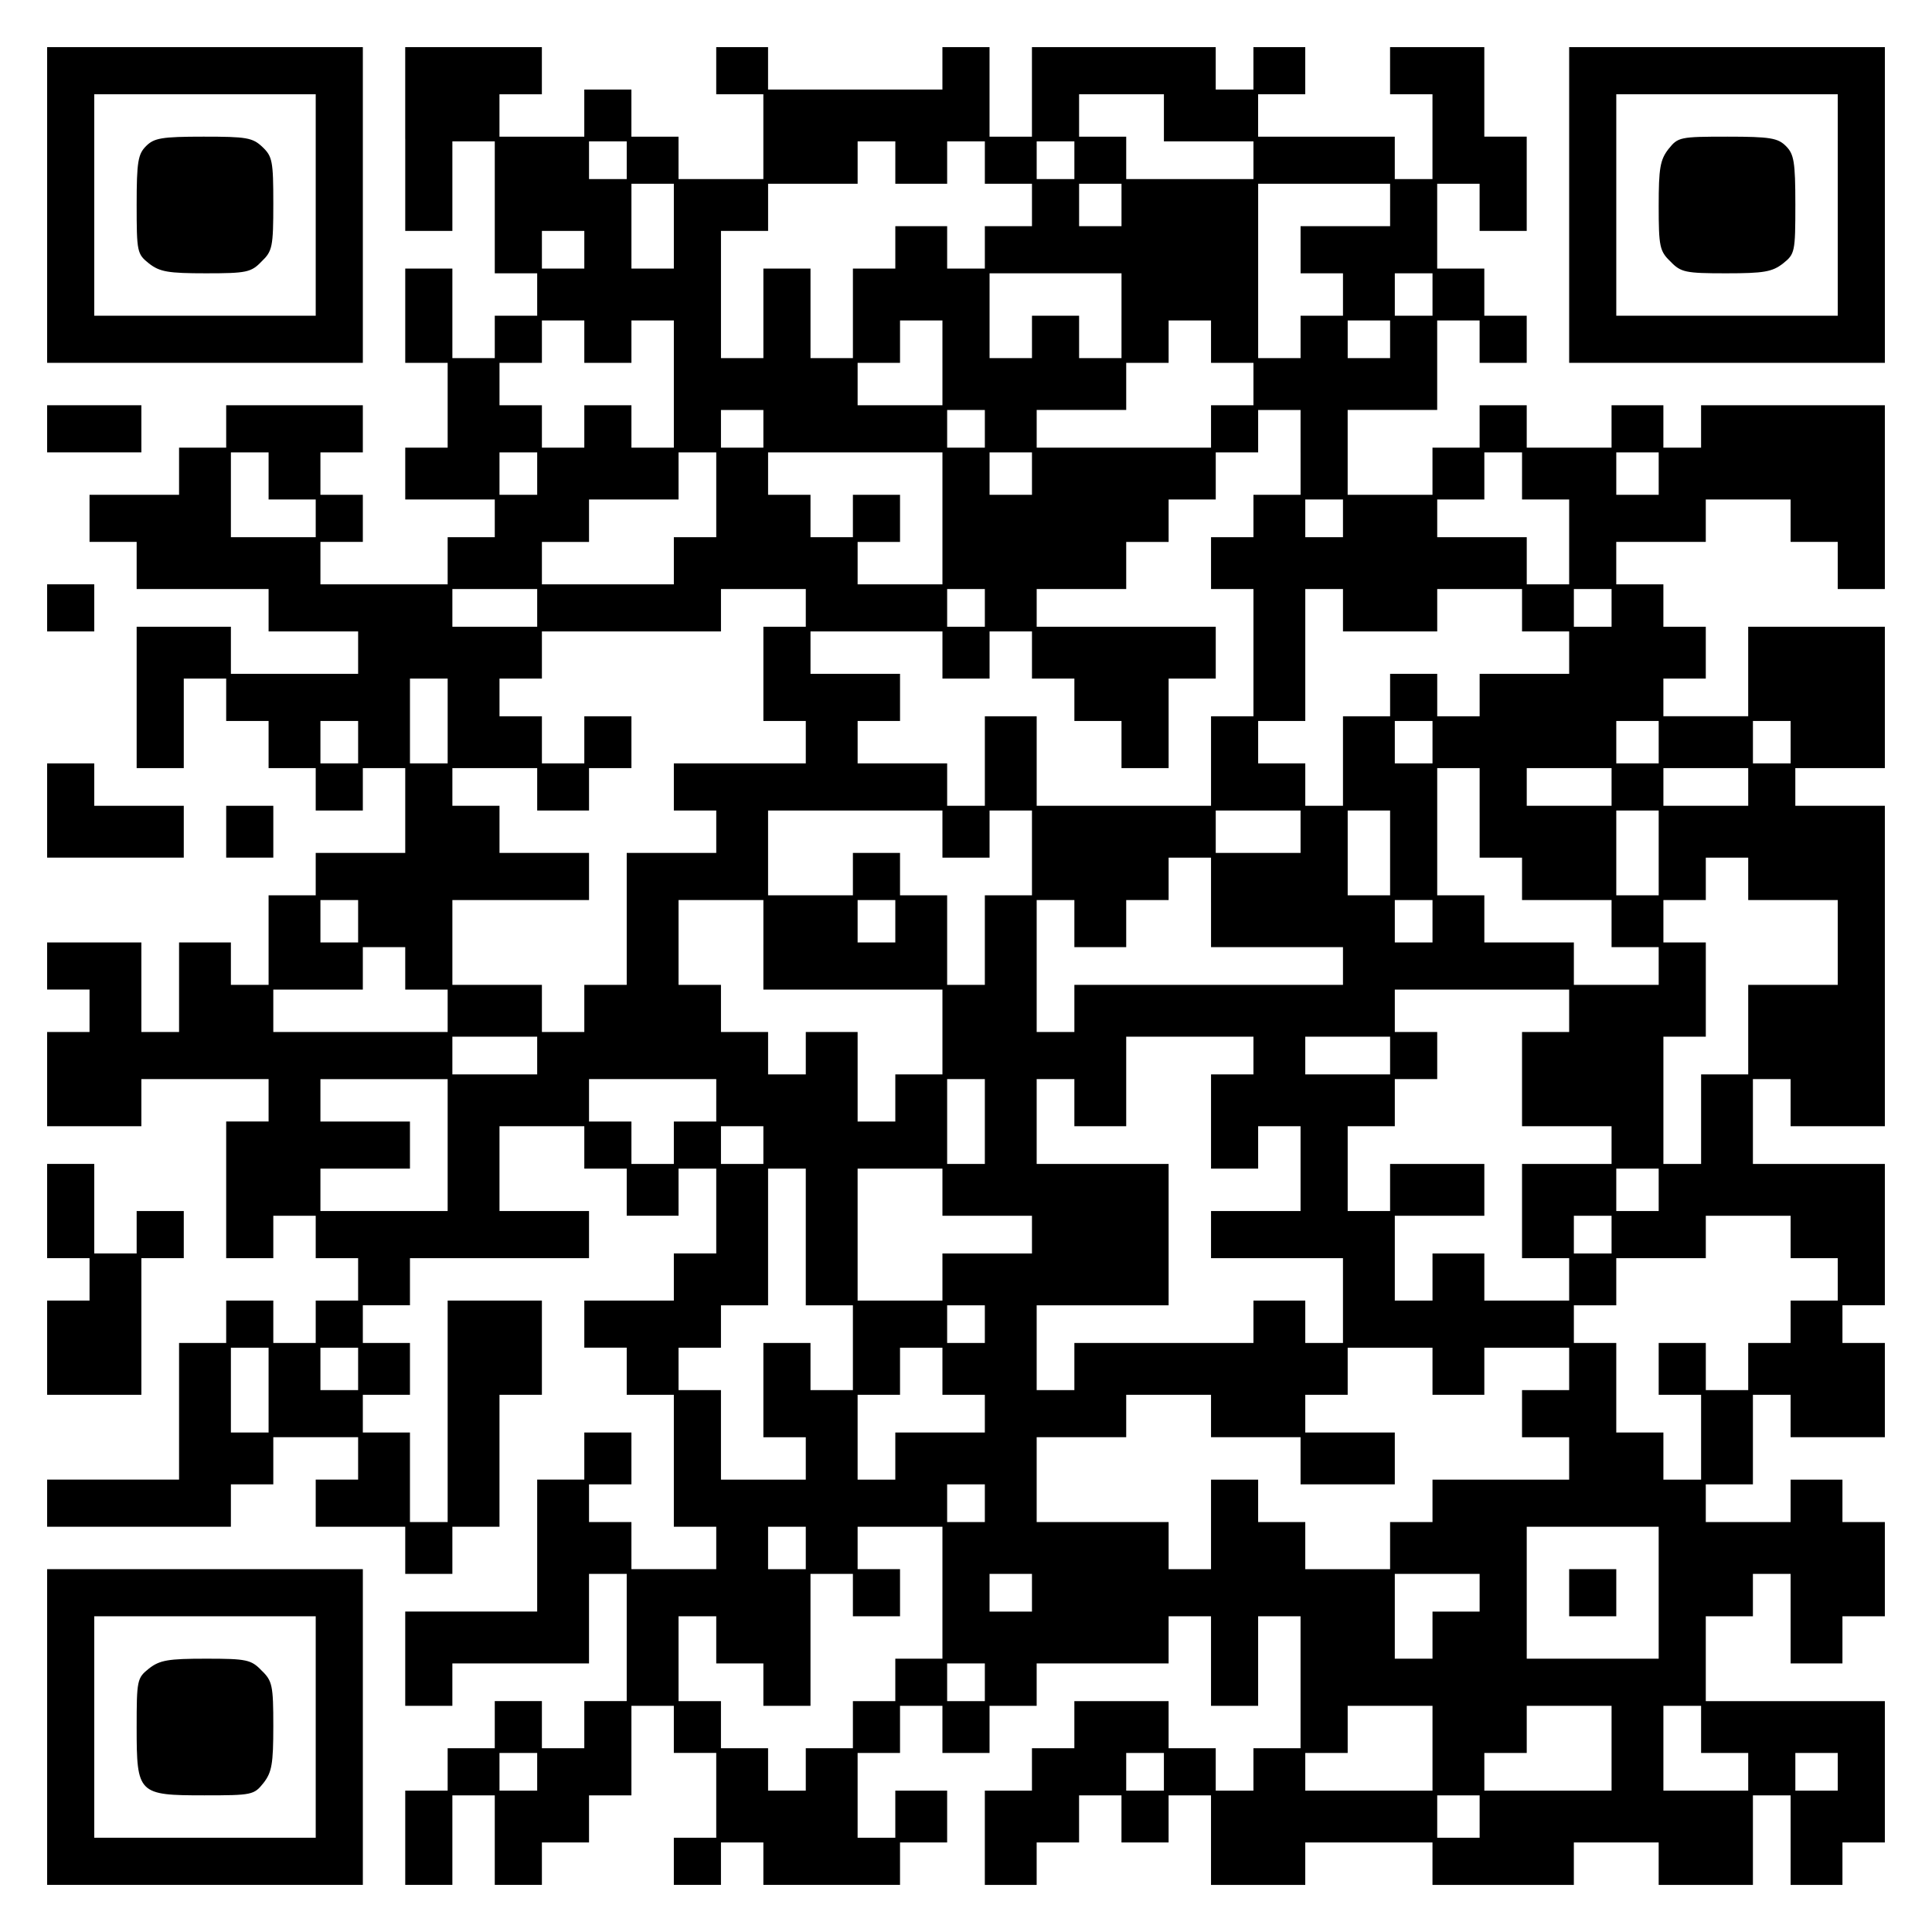 <?xml version="1.0" encoding="UTF-8" standalone="yes"?>
<svg version="1.0" xmlns="http://www.w3.org/2000/svg" width="100mm" height="100mm" viewBox="0 0 410 410" preserveAspectRatio="xMidYMid meet">
  <g transform="translate(0,410) scale(0.1,-0.1)" fill="#000000" stroke="none">
    <path d="M100 3665 l0 -335 335 0 335 0 0 335 0 335 -335 0 -335 0 0 -335z
m570 0 l0 -235 -235 0 -235 0 0 235 0 235 235 0 235 0 0 -235z"/>
    <path d="M310 3790 c-17 -17 -20 -33 -20 -124 0 -101 1 -105 26 -125 23 -18
41 -21 121 -21 86 0 96 2 118 25 23 22 25 31 25 123 0 90 -2 100 -23 120 -21
20 -34 22 -125 22 -89 0 -105 -3 -122 -20z"/>
    <path d="M860 3805 l0 -195 50 0 50 0 0 95 0 95 45 0 45 0 0 -140 0 -140 45 0
45 0 0 -45 0 -45 -45 0 -45 0 0 -45 0 -45 -45 0 -45 0 0 95 0 95 -50 0 -50 0
0 -100 0 -100 45 0 45 0 0 -90 0 -90 -45 0 -45 0 0 -55 0 -55 95 0 95 0 0 -40
0 -40 -50 0 -50 0 0 -50 0 -50 -135 0 -135 0 0 45 0 45 45 0 45 0 0 50 0 50
-45 0 -45 0 0 45 0 45 45 0 45 0 0 50 0 50 -145 0 -145 0 0 -45 0 -45 -50 0
-50 0 0 -50 0 -50 -95 0 -95 0 0 -50 0 -50 50 0 50 0 0 -50 0 -50 140 0 140 0
0 -45 0 -45 95 0 95 0 0 -45 0 -45 -135 0 -135 0 0 50 0 50 -100 0 -100 0 0
-150 0 -150 50 0 50 0 0 95 0 95 45 0 45 0 0 -45 0 -45 45 0 45 0 0 -50 0 -50
50 0 50 0 0 -45 0 -45 50 0 50 0 0 45 0 45 45 0 45 0 0 -90 0 -90 -95 0 -95 0
0 -45 0 -45 -50 0 -50 0 0 -95 0 -95 -40 0 -40 0 0 45 0 45 -55 0 -55 0 0 -95
0 -95 -40 0 -40 0 0 95 0 95 -100 0 -100 0 0 -50 0 -50 45 0 45 0 0 -45 0 -45
-45 0 -45 0 0 -100 0 -100 100 0 100 0 0 50 0 50 135 0 135 0 0 -45 0 -45 -45
0 -45 0 0 -145 0 -145 50 0 50 0 0 45 0 45 45 0 45 0 0 -45 0 -45 45 0 45 0 0
-45 0 -45 -45 0 -45 0 0 -45 0 -45 -45 0 -45 0 0 45 0 45 -50 0 -50 0 0 -45 0
-45 -50 0 -50 0 0 -145 0 -145 -140 0 -140 0 0 -50 0 -50 195 0 195 0 0 45 0
45 45 0 45 0 0 50 0 50 90 0 90 0 0 -45 0 -45 -45 0 -45 0 0 -50 0 -50 95 0
95 0 0 -50 0 -50 50 0 50 0 0 50 0 50 50 0 50 0 0 140 0 140 45 0 45 0 0 100
0 100 -100 0 -100 0 0 -235 0 -235 -40 0 -40 0 0 95 0 95 -50 0 -50 0 0 40 0
40 50 0 50 0 0 55 0 55 -50 0 -50 0 0 40 0 40 50 0 50 0 0 50 0 50 190 0 190
0 0 50 0 50 -95 0 -95 0 0 90 0 90 90 0 90 0 0 -45 0 -45 45 0 45 0 0 -50 0
-50 55 0 55 0 0 50 0 50 40 0 40 0 0 -90 0 -90 -45 0 -45 0 0 -50 0 -50 -95 0
-95 0 0 -50 0 -50 45 0 45 0 0 -50 0 -50 50 0 50 0 0 -140 0 -140 45 0 45 0 0
-45 0 -45 -90 0 -90 0 0 50 0 50 -45 0 -45 0 0 40 0 40 45 0 45 0 0 55 0 55
-50 0 -50 0 0 -50 0 -50 -50 0 -50 0 0 -140 0 -140 -140 0 -140 0 0 -100 0
-100 50 0 50 0 0 45 0 45 145 0 145 0 0 95 0 95 40 0 40 0 0 -135 0 -135 -45
0 -45 0 0 -50 0 -50 -45 0 -45 0 0 50 0 50 -50 0 -50 0 0 -50 0 -50 -50 0 -50
0 0 -45 0 -45 -45 0 -45 0 0 -100 0 -100 50 0 50 0 0 95 0 95 45 0 45 0 0 -95
0 -95 50 0 50 0 0 45 0 45 50 0 50 0 0 50 0 50 45 0 45 0 0 95 0 95 45 0 45 0
0 -50 0 -50 45 0 45 0 0 -90 0 -90 -45 0 -45 0 0 -50 0 -50 50 0 50 0 0 45 0
45 45 0 45 0 0 -45 0 -45 145 0 145 0 0 45 0 45 50 0 50 0 0 55 0 55 -55 0
-55 0 0 -50 0 -50 -40 0 -40 0 0 90 0 90 45 0 45 0 0 50 0 50 45 0 45 0 0 -50
0 -50 50 0 50 0 0 50 0 50 50 0 50 0 0 45 0 45 140 0 140 0 0 50 0 50 45 0 45
0 0 -95 0 -95 50 0 50 0 0 95 0 95 45 0 45 0 0 -140 0 -140 -50 0 -50 0 0 -45
0 -45 -40 0 -40 0 0 45 0 45 -50 0 -50 0 0 50 0 50 -100 0 -100 0 0 -50 0 -50
-45 0 -45 0 0 -45 0 -45 -50 0 -50 0 0 -100 0 -100 55 0 55 0 0 45 0 45 45 0
45 0 0 50 0 50 45 0 45 0 0 -50 0 -50 50 0 50 0 0 50 0 50 45 0 45 0 0 -95 0
-95 100 0 100 0 0 45 0 45 135 0 135 0 0 -45 0 -45 150 0 150 0 0 45 0 45 90
0 90 0 0 -45 0 -45 100 0 100 0 0 95 0 95 40 0 40 0 0 -95 0 -95 55 0 55 0 0
45 0 45 45 0 45 0 0 150 0 150 -190 0 -190 0 0 90 0 90 50 0 50 0 0 45 0 45
40 0 40 0 0 -95 0 -95 55 0 55 0 0 50 0 50 45 0 45 0 0 100 0 100 -45 0 -45 0
0 45 0 45 -55 0 -55 0 0 -45 0 -45 -90 0 -90 0 0 40 0 40 50 0 50 0 0 95 0 95
40 0 40 0 0 -45 0 -45 100 0 100 0 0 100 0 100 -45 0 -45 0 0 40 0 40 45 0 45
0 0 150 0 150 -140 0 -140 0 0 90 0 90 40 0 40 0 0 -50 0 -50 100 0 100 0 0
340 0 340 -95 0 -95 0 0 40 0 40 95 0 95 0 0 150 0 150 -145 0 -145 0 0 -95 0
-95 -90 0 -90 0 0 40 0 40 45 0 45 0 0 55 0 55 -45 0 -45 0 0 45 0 45 -50 0
-50 0 0 45 0 45 95 0 95 0 0 45 0 45 90 0 90 0 0 -45 0 -45 50 0 50 0 0 -50 0
-50 50 0 50 0 0 195 0 195 -195 0 -195 0 0 -45 0 -45 -40 0 -40 0 0 45 0 45
-55 0 -55 0 0 -45 0 -45 -90 0 -90 0 0 45 0 45 -50 0 -50 0 0 -45 0 -45 -50 0
-50 0 0 -50 0 -50 -90 0 -90 0 0 90 0 90 95 0 95 0 0 95 0 95 45 0 45 0 0 -45
0 -45 50 0 50 0 0 50 0 50 -45 0 -45 0 0 50 0 50 -50 0 -50 0 0 90 0 90 45 0
45 0 0 -50 0 -50 50 0 50 0 0 100 0 100 -45 0 -45 0 0 95 0 95 -100 0 -100 0
0 -50 0 -50 45 0 45 0 0 -90 0 -90 -40 0 -40 0 0 45 0 45 -145 0 -145 0 0 45
0 45 50 0 50 0 0 50 0 50 -55 0 -55 0 0 -45 0 -45 -40 0 -40 0 0 45 0 45 -195
0 -195 0 0 -95 0 -95 -45 0 -45 0 0 95 0 95 -50 0 -50 0 0 -45 0 -45 -185 0
-185 0 0 45 0 45 -55 0 -55 0 0 -50 0 -50 50 0 50 0 0 -90 0 -90 -90 0 -90 0
0 45 0 45 -50 0 -50 0 0 50 0 50 -50 0 -50 0 0 -50 0 -50 -90 0 -90 0 0 45 0
45 45 0 45 0 0 50 0 50 -145 0 -145 0 0 -195z m1610 45 l0 -50 95 0 95 0 0
-40 0 -40 -135 0 -135 0 0 45 0 45 -50 0 -50 0 0 45 0 45 90 0 90 0 0 -50z
m-1140 -90 l0 -40 -40 0 -40 0 0 40 0 40 40 0 40 0 0 -40z m570 -5 l0 -45 55
0 55 0 0 45 0 45 40 0 40 0 0 -45 0 -45 50 0 50 0 0 -45 0 -45 -50 0 -50 0 0
-45 0 -45 -40 0 -40 0 0 45 0 45 -55 0 -55 0 0 -45 0 -45 -45 0 -45 0 0 -95 0
-95 -45 0 -45 0 0 95 0 95 -50 0 -50 0 0 -95 0 -95 -45 0 -45 0 0 135 0 135
50 0 50 0 0 50 0 50 95 0 95 0 0 45 0 45 40 0 40 0 0 -45z m380 5 l0 -40 -40
0 -40 0 0 40 0 40 40 0 40 0 0 -40z m-850 -140 l0 -90 -45 0 -45 0 0 90 0 90
45 0 45 0 0 -90z m950 45 l0 -45 -45 0 -45 0 0 45 0 45 45 0 45 0 0 -45z m570
0 l0 -45 -95 0 -95 0 0 -50 0 -50 45 0 45 0 0 -45 0 -45 -45 0 -45 0 0 -45 0
-45 -45 0 -45 0 0 185 0 185 140 0 140 0 0 -45z m-1710 -95 l0 -40 -45 0 -45
0 0 40 0 40 45 0 45 0 0 -40z m1140 -140 l0 -90 -45 0 -45 0 0 45 0 45 -50 0
-50 0 0 -45 0 -45 -45 0 -45 0 0 90 0 90 140 0 140 0 0 -90z m660 45 l0 -45
-40 0 -40 0 0 45 0 45 40 0 40 0 0 -45z m-1800 -100 l0 -45 50 0 50 0 0 45 0
45 45 0 45 0 0 -135 0 -135 -45 0 -45 0 0 45 0 45 -50 0 -50 0 0 -45 0 -45
-45 0 -45 0 0 45 0 45 -45 0 -45 0 0 45 0 45 45 0 45 0 0 45 0 45 45 0 45 0 0
-45z m760 -45 l0 -90 -90 0 -90 0 0 45 0 45 45 0 45 0 0 45 0 45 45 0 45 0 0
-90z m570 45 l0 -45 45 0 45 0 0 -45 0 -45 -45 0 -45 0 0 -45 0 -45 -185 0
-185 0 0 40 0 40 95 0 95 0 0 50 0 50 45 0 45 0 0 45 0 45 45 0 45 0 0 -45z
m380 5 l0 -40 -45 0 -45 0 0 40 0 40 45 0 45 0 0 -40z m-1330 -190 l0 -40 -45
0 -45 0 0 40 0 40 45 0 45 0 0 -40z m470 0 l0 -40 -40 0 -40 0 0 40 0 40 40 0
40 0 0 -40z m670 -50 l0 -90 -50 0 -50 0 0 -45 0 -45 -45 0 -45 0 0 -55 0 -55
45 0 45 0 0 -135 0 -135 -45 0 -45 0 0 -95 0 -95 -185 0 -185 0 0 95 0 95 -55
0 -55 0 0 -95 0 -95 -40 0 -40 0 0 45 0 45 -95 0 -95 0 0 45 0 45 45 0 45 0 0
50 0 50 -95 0 -95 0 0 45 0 45 140 0 140 0 0 -50 0 -50 50 0 50 0 0 50 0 50
45 0 45 0 0 -50 0 -50 45 0 45 0 0 -45 0 -45 50 0 50 0 0 -50 0 -50 50 0 50 0
0 95 0 95 50 0 50 0 0 55 0 55 -190 0 -190 0 0 40 0 40 95 0 95 0 0 50 0 50
45 0 45 0 0 45 0 45 50 0 50 0 0 50 0 50 45 0 45 0 0 45 0 45 45 0 45 0 0 -90z
m-2190 -50 l0 -50 50 0 50 0 0 -40 0 -40 -90 0 -90 0 0 90 0 90 40 0 40 0 0
-50z m570 5 l0 -45 -40 0 -40 0 0 45 0 45 40 0 40 0 0 -45z m380 -45 l0 -90
-45 0 -45 0 0 -50 0 -50 -140 0 -140 0 0 45 0 45 50 0 50 0 0 45 0 45 95 0 95
0 0 50 0 50 40 0 40 0 0 -90z m480 -50 l0 -140 -90 0 -90 0 0 45 0 45 45 0 45
0 0 50 0 50 -50 0 -50 0 0 -45 0 -45 -45 0 -45 0 0 45 0 45 -45 0 -45 0 0 45
0 45 185 0 185 0 0 -140z m190 95 l0 -45 -45 0 -45 0 0 45 0 45 45 0 45 0 0
-45z m1040 -5 l0 -50 50 0 50 0 0 -90 0 -90 -45 0 -45 0 0 50 0 50 -95 0 -95
0 0 40 0 40 50 0 50 0 0 50 0 50 40 0 40 0 0 -50z m290 5 l0 -45 -45 0 -45 0
0 45 0 45 45 0 45 0 0 -45z m-670 -95 l0 -40 -40 0 -40 0 0 40 0 40 40 0 40 0
0 -40z m-1710 -190 l0 -40 -90 0 -90 0 0 40 0 40 90 0 90 0 0 -40z m570 0 l0
-40 -45 0 -45 0 0 -100 0 -100 45 0 45 0 0 -45 0 -45 -140 0 -140 0 0 -50 0
-50 45 0 45 0 0 -45 0 -45 -95 0 -95 0 0 -140 0 -140 -45 0 -45 0 0 -50 0 -50
-45 0 -45 0 0 50 0 50 -95 0 -95 0 0 90 0 90 145 0 145 0 0 50 0 50 -95 0 -95
0 0 50 0 50 -50 0 -50 0 0 40 0 40 90 0 90 0 0 -45 0 -45 55 0 55 0 0 45 0 45
45 0 45 0 0 55 0 55 -50 0 -50 0 0 -50 0 -50 -45 0 -45 0 0 50 0 50 -45 0 -45
0 0 40 0 40 45 0 45 0 0 50 0 50 190 0 190 0 0 45 0 45 90 0 90 0 0 -40z m380
0 l0 -40 -40 0 -40 0 0 40 0 40 40 0 40 0 0 -40z m760 -5 l0 -45 100 0 100 0
0 45 0 45 90 0 90 0 0 -45 0 -45 50 0 50 0 0 -45 0 -45 -95 0 -95 0 0 -45 0
-45 -45 0 -45 0 0 45 0 45 -50 0 -50 0 0 -45 0 -45 -50 0 -50 0 0 -95 0 -95
-40 0 -40 0 0 45 0 45 -50 0 -50 0 0 45 0 45 50 0 50 0 0 140 0 140 40 0 40 0
0 -45z m570 5 l0 -40 -40 0 -40 0 0 40 0 40 40 0 40 0 0 -40z m-2470 -240 l0
-90 -40 0 -40 0 0 90 0 90 40 0 40 0 0 -90z m-190 -45 l0 -45 -40 0 -40 0 0
45 0 45 40 0 40 0 0 -45z m2280 0 l0 -45 -40 0 -40 0 0 45 0 45 40 0 40 0 0
-45z m480 0 l0 -45 -45 0 -45 0 0 45 0 45 45 0 45 0 0 -45z m280 0 l0 -45 -40
0 -40 0 0 45 0 45 40 0 40 0 0 -45z m-660 -150 l0 -95 45 0 45 0 0 -45 0 -45
95 0 95 0 0 -50 0 -50 50 0 50 0 0 -40 0 -40 -90 0 -90 0 0 45 0 45 -95 0 -95
0 0 50 0 50 -50 0 -50 0 0 135 0 135 45 0 45 0 0 -95z m280 55 l0 -40 -90 0
-90 0 0 40 0 40 90 0 90 0 0 -40z m290 0 l0 -40 -90 0 -90 0 0 40 0 40 90 0
90 0 0 -40z m-1710 -100 l0 -50 50 0 50 0 0 50 0 50 45 0 45 0 0 -90 0 -90
-50 0 -50 0 0 -95 0 -95 -40 0 -40 0 0 95 0 95 -50 0 -50 0 0 45 0 45 -50 0
-50 0 0 -45 0 -45 -90 0 -90 0 0 90 0 90 185 0 185 0 0 -50z m760 5 l0 -45
-90 0 -90 0 0 45 0 45 90 0 90 0 0 -45z m190 -45 l0 -90 -45 0 -45 0 0 90 0
90 45 0 45 0 0 -90z m570 0 l0 -90 -45 0 -45 0 0 90 0 90 45 0 45 0 0 -90z
m-950 -105 l0 -95 140 0 140 0 0 -40 0 -40 -285 0 -285 0 0 -50 0 -50 -40 0
-40 0 0 140 0 140 40 0 40 0 0 -50 0 -50 55 0 55 0 0 50 0 50 45 0 45 0 0 45
0 45 45 0 45 0 0 -95z m1140 50 l0 -45 95 0 95 0 0 -90 0 -90 -95 0 -95 0 0
-95 0 -95 -50 0 -50 0 0 -95 0 -95 -40 0 -40 0 0 135 0 135 45 0 45 0 0 100 0
100 -45 0 -45 0 0 45 0 45 45 0 45 0 0 45 0 45 45 0 45 0 0 -45z m-2950 -90
l0 -45 -40 0 -40 0 0 45 0 45 40 0 40 0 0 -45z m860 -50 l0 -95 190 0 190 0 0
-90 0 -90 -50 0 -50 0 0 -50 0 -50 -40 0 -40 0 0 95 0 95 -55 0 -55 0 0 -45 0
-45 -40 0 -40 0 0 45 0 45 -50 0 -50 0 0 50 0 50 -45 0 -45 0 0 90 0 90 90 0
90 0 0 -95z m280 50 l0 -45 -40 0 -40 0 0 45 0 45 40 0 40 0 0 -45z m1140 0
l0 -45 -40 0 -40 0 0 45 0 45 40 0 40 0 0 -45z m-2180 -100 l0 -45 45 0 45 0
0 -45 0 -45 -185 0 -185 0 0 45 0 45 95 0 95 0 0 45 0 45 45 0 45 0 0 -45z
m2470 -90 l0 -45 -50 0 -50 0 0 -100 0 -100 95 0 95 0 0 -40 0 -40 -95 0 -95
0 0 -100 0 -100 50 0 50 0 0 -45 0 -45 -90 0 -90 0 0 50 0 50 -55 0 -55 0 0
-50 0 -50 -40 0 -40 0 0 90 0 90 95 0 95 0 0 55 0 55 -100 0 -100 0 0 -50 0
-50 -45 0 -45 0 0 90 0 90 50 0 50 0 0 50 0 50 45 0 45 0 0 50 0 50 -45 0 -45
0 0 45 0 45 185 0 185 0 0 -45z m-2190 -95 l0 -40 -90 0 -90 0 0 40 0 40 90 0
90 0 0 -40z m1520 0 l0 -40 -45 0 -45 0 0 -100 0 -100 50 0 50 0 0 45 0 45 45
0 45 0 0 -90 0 -90 -95 0 -95 0 0 -50 0 -50 140 0 140 0 0 -90 0 -90 -40 0
-40 0 0 45 0 45 -55 0 -55 0 0 -45 0 -45 -190 0 -190 0 0 -50 0 -50 -40 0 -40
0 0 90 0 90 140 0 140 0 0 150 0 150 -140 0 -140 0 0 90 0 90 40 0 40 0 0 -50
0 -50 55 0 55 0 0 95 0 95 135 0 135 0 0 -40z m290 0 l0 -40 -90 0 -90 0 0 40
0 40 90 0 90 0 0 -40z m-2000 -190 l0 -140 -135 0 -135 0 0 45 0 45 95 0 95 0
0 50 0 50 -95 0 -95 0 0 45 0 45 135 0 135 0 0 -140z m570 95 l0 -45 -45 0
-45 0 0 -45 0 -45 -45 0 -45 0 0 45 0 45 -45 0 -45 0 0 45 0 45 135 0 135 0 0
-45z m570 -45 l0 -90 -40 0 -40 0 0 90 0 90 40 0 40 0 0 -90z m-470 -50 l0
-40 -45 0 -45 0 0 40 0 40 45 0 45 0 0 -40z m90 -195 l0 -145 50 0 50 0 0 -90
0 -90 -45 0 -45 0 0 50 0 50 -50 0 -50 0 0 -100 0 -100 45 0 45 0 0 -45 0 -45
-90 0 -90 0 0 95 0 95 -45 0 -45 0 0 45 0 45 45 0 45 0 0 45 0 45 50 0 50 0 0
145 0 145 40 0 40 0 0 -145z m290 95 l0 -50 95 0 95 0 0 -40 0 -40 -95 0 -95
0 0 -50 0 -50 -90 0 -90 0 0 140 0 140 90 0 90 0 0 -50z m1520 5 l0 -45 -45 0
-45 0 0 45 0 45 45 0 45 0 0 -45z m-100 -95 l0 -40 -40 0 -40 0 0 40 0 40 40
0 40 0 0 -40z m380 -5 l0 -45 50 0 50 0 0 -45 0 -45 -50 0 -50 0 0 -45 0 -45
-45 0 -45 0 0 -50 0 -50 -45 0 -45 0 0 50 0 50 -50 0 -50 0 0 -55 0 -55 45 0
45 0 0 -90 0 -90 -40 0 -40 0 0 50 0 50 -50 0 -50 0 0 95 0 95 -45 0 -45 0 0
40 0 40 45 0 45 0 0 50 0 50 95 0 95 0 0 45 0 45 90 0 90 0 0 -45z m-1710
-185 l0 -40 -40 0 -40 0 0 40 0 40 40 0 40 0 0 -40z m-1520 -140 l0 -90 -40 0
-40 0 0 90 0 90 40 0 40 0 0 -90z m190 45 l0 -45 -40 0 -40 0 0 45 0 45 40 0
40 0 0 -45z m1240 -5 l0 -50 45 0 45 0 0 -40 0 -40 -95 0 -95 0 0 -50 0 -50
-40 0 -40 0 0 90 0 90 45 0 45 0 0 50 0 50 45 0 45 0 0 -50z m1040 0 l0 -50
55 0 55 0 0 50 0 50 90 0 90 0 0 -45 0 -45 -50 0 -50 0 0 -50 0 -50 50 0 50 0
0 -45 0 -45 -145 0 -145 0 0 -45 0 -45 -45 0 -45 0 0 -50 0 -50 -90 0 -90 0 0
50 0 50 -50 0 -50 0 0 45 0 45 -50 0 -50 0 0 -95 0 -95 -45 0 -45 0 0 50 0 50
-140 0 -140 0 0 90 0 90 95 0 95 0 0 45 0 45 90 0 90 0 0 -45 0 -45 95 0 95 0
0 -50 0 -50 100 0 100 0 0 55 0 55 -95 0 -95 0 0 40 0 40 45 0 45 0 0 50 0 50
90 0 90 0 0 -50z m-950 -280 l0 -40 -40 0 -40 0 0 40 0 40 40 0 40 0 0 -40z
m-380 -95 l0 -45 -40 0 -40 0 0 45 0 45 40 0 40 0 0 -45z m290 -95 l0 -140
-50 0 -50 0 0 -45 0 -45 -45 0 -45 0 0 -50 0 -50 -50 0 -50 0 0 -45 0 -45 -40
0 -40 0 0 45 0 45 -50 0 -50 0 0 50 0 50 -45 0 -45 0 0 90 0 90 40 0 40 0 0
-50 0 -50 50 0 50 0 0 -45 0 -45 50 0 50 0 0 140 0 140 45 0 45 0 0 -45 0 -45
50 0 50 0 0 50 0 50 -45 0 -45 0 0 45 0 45 90 0 90 0 0 -140z m1520 0 l0 -140
-140 0 -140 0 0 140 0 140 140 0 140 0 0 -140z m-1330 0 l0 -40 -45 0 -45 0 0
40 0 40 45 0 45 0 0 -40z m950 0 l0 -40 -50 0 -50 0 0 -50 0 -50 -40 0 -40 0
0 90 0 90 90 0 90 0 0 -40z m-1050 -190 l0 -40 -40 0 -40 0 0 40 0 40 40 0 40
0 0 -40z m950 -140 l0 -90 -135 0 -135 0 0 40 0 40 45 0 45 0 0 50 0 50 90 0
90 0 0 -90z m380 0 l0 -90 -135 0 -135 0 0 40 0 40 45 0 45 0 0 50 0 50 90 0
90 0 0 -90z m190 40 l0 -50 50 0 50 0 0 -40 0 -40 -90 0 -90 0 0 90 0 90 40 0
40 0 0 -50z m-2470 -90 l0 -40 -40 0 -40 0 0 40 0 40 40 0 40 0 0 -40z m1330
0 l0 -40 -40 0 -40 0 0 40 0 40 40 0 40 0 0 -40z m1430 0 l0 -40 -45 0 -45 0
0 40 0 40 45 0 45 0 0 -40z m-760 -95 l0 -45 -45 0 -45 0 0 45 0 45 45 0 45 0
0 -45z"/>
    <path d="M3330 720 l0 -50 50 0 50 0 0 50 0 50 -50 0 -50 0 0 -50z"/>
    <path d="M3330 3665 l0 -335 335 0 335 0 0 335 0 335 -335 0 -335 0 0 -335z
m570 0 l0 -235 -235 0 -235 0 0 235 0 235 235 0 235 0 0 -235z"/>
    <path d="M3541 3784 c-18 -23 -21 -41 -21 -121 0 -86 2 -96 25 -118 22 -23 32
-25 118 -25 80 0 98 3 121 21 25 20 26 24 26 125 0 91 -3 107 -20 124 -17 17
-33 20 -124 20 -101 0 -105 -1 -125 -26z"/>
    <path d="M100 3190 l0 -50 100 0 100 0 0 50 0 50 -100 0 -100 0 0 -50z"/>
    <path d="M100 2810 l0 -50 50 0 50 0 0 50 0 50 -50 0 -50 0 0 -50z"/>
    <path d="M100 2380 l0 -100 145 0 145 0 0 55 0 55 -95 0 -95 0 0 45 0 45 -50
0 -50 0 0 -100z"/>
    <path d="M480 2335 l0 -55 50 0 50 0 0 55 0 55 -50 0 -50 0 0 -55z"/>
    <path d="M100 1530 l0 -100 45 0 45 0 0 -45 0 -45 -45 0 -45 0 0 -100 0 -100
100 0 100 0 0 145 0 145 45 0 45 0 0 50 0 50 -50 0 -50 0 0 -45 0 -45 -45 0
-45 0 0 95 0 95 -50 0 -50 0 0 -100z"/>
    <path d="M100 435 l0 -335 335 0 335 0 0 335 0 335 -335 0 -335 0 0 -335z
m570 0 l0 -235 -235 0 -235 0 0 235 0 235 235 0 235 0 0 -235z"/>
    <path d="M316 559 c-25 -20 -26 -24 -26 -125 0 -141 3 -144 144 -144 101 0
105 1 125 26 18 23 21 41 21 121 0 86 -2 96 -25 118 -22 23 -32 25 -118 25
-80 0 -98 -3 -121 -21z"/>
  </g>
</svg>